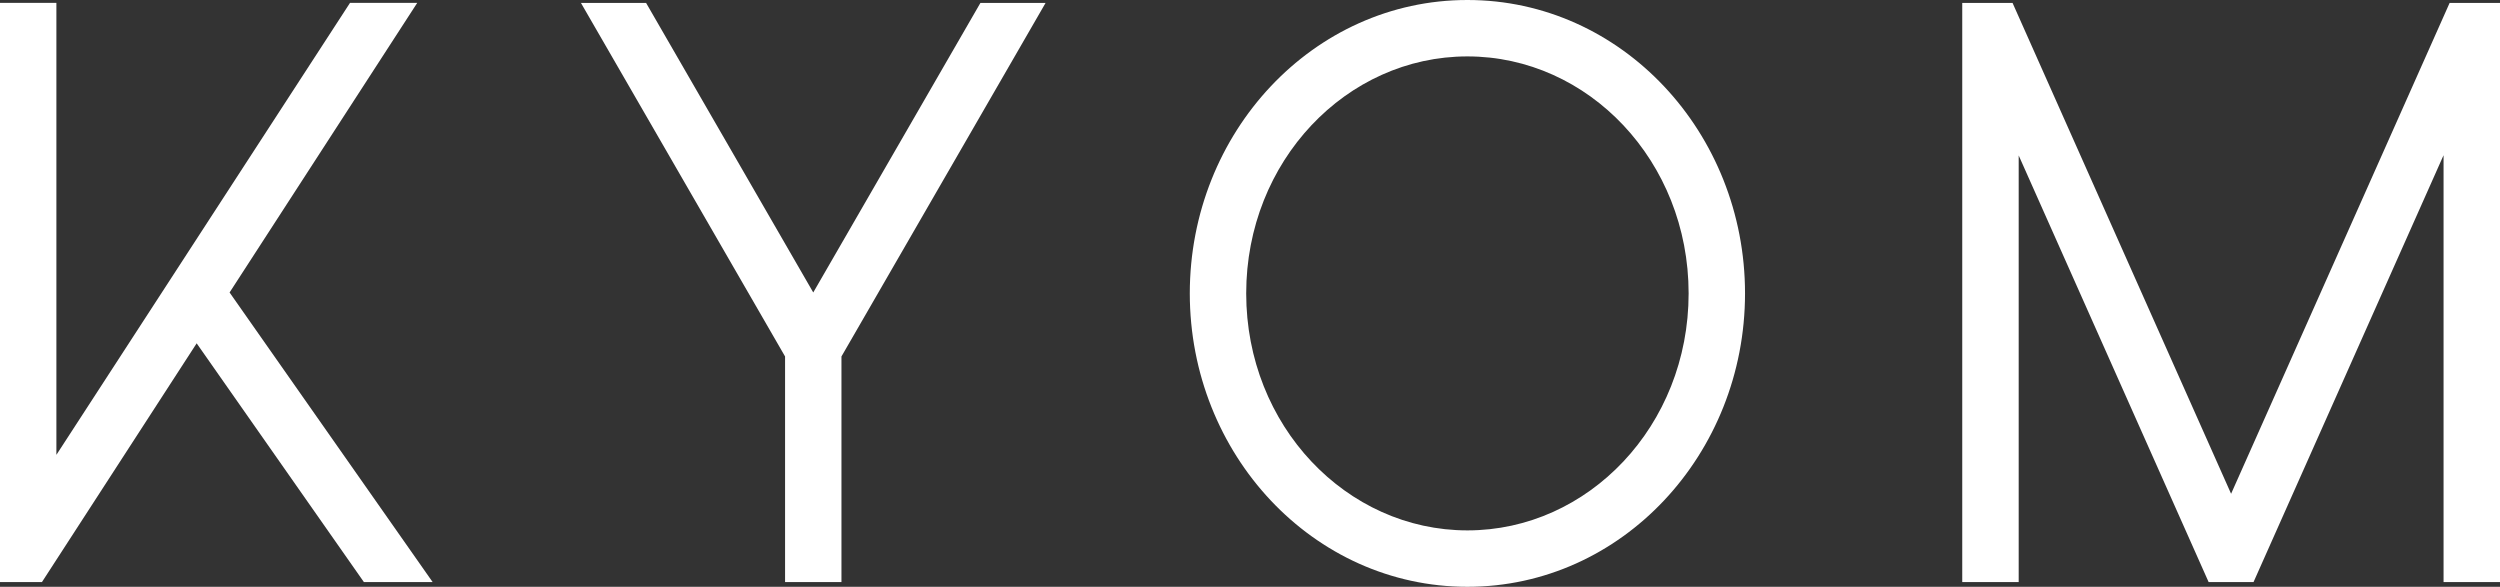 <?xml version="1.0" encoding="UTF-8"?>
<svg id="Layer_1" xmlns="http://www.w3.org/2000/svg" viewBox="0 0 1414.72 332.07">
  <rect x="0" y="0" width="1414.72" height="332.07" fill="#333333" stroke="none"/>
  <defs>
    <style>
      .cls-1 {
        fill: #fff;
      }
    </style>
  </defs>
  <path class="cls-1" d="M830.39,0c87.43,0,157.1,75.12,157.1,166.03s-69.66,166.03-157.1,166.03-157.1-75.12-157.1-166.03S742.96,0,830.39,0ZM830.39,31.92c-68.45,0-125.18,59.24-125.18,134.11s56.72,134.11,125.18,134.11,125.18-59.24,125.18-134.11-56.72-134.11-125.18-134.11Z"/>
  <polygon class="cls-1" points="591.68 1.66 476.17 201.72 476.17 329.38 444.26 329.38 444.26 201.72 328.75 1.66 365.62 1.66 460.21 165.5 554.8 1.66 591.68 1.66"/>
  <polygon class="cls-1" points="1414.72 1.66 1414.72 329.38 1382.78 329.38 1382.78 87.84 1275.25 329.38 1249.83 329.38 1142.35 87.96 1142.35 329.38 1110.41 329.38 1110.41 1.66 1138.88 1.66 1262.55 279.42 1386.21 1.66 1414.72 1.66"/>
  <polygon class="cls-1" points="244.82 329.38 205.92 329.38 111.29 194.28 23.74 329.38 0 329.38 0 1.64 31.91 1.64 31.91 257.39 198.06 1.64 236.1 1.64 129.92 165.51 244.82 329.38"/>
</svg>